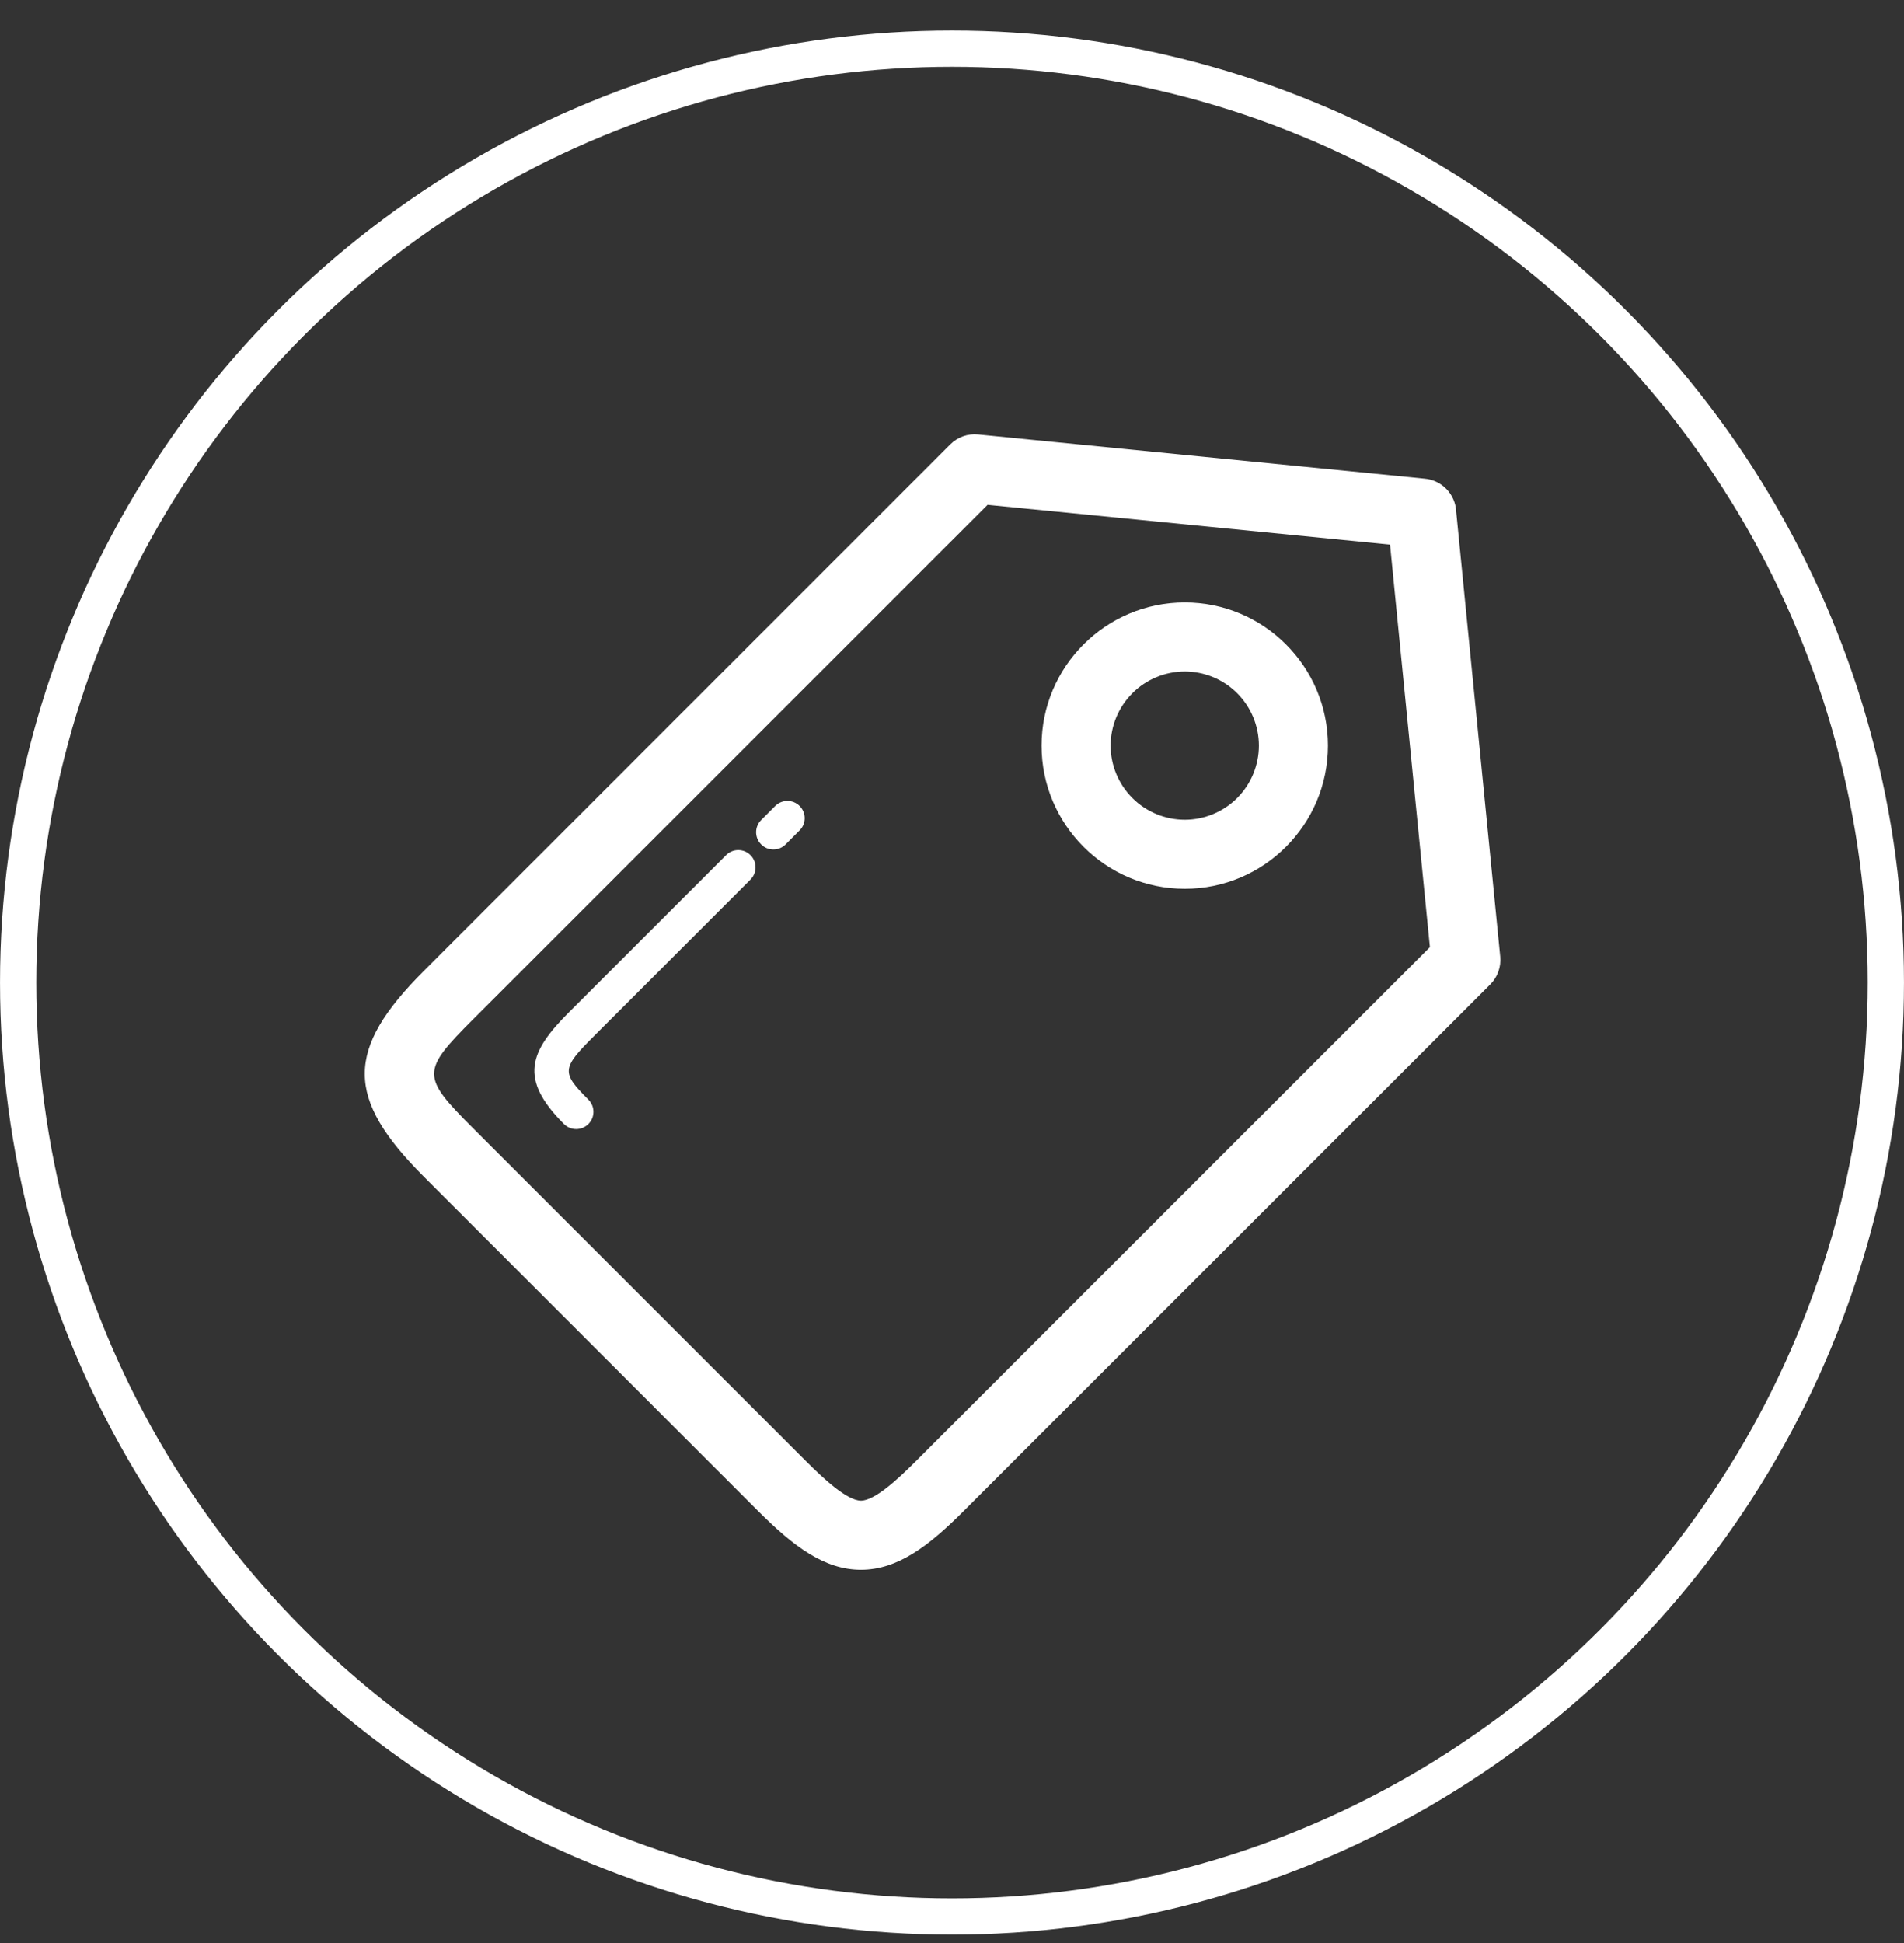 <svg width="49" height="50" viewBox="0 0 49 50" fill="none" xmlns="http://www.w3.org/2000/svg">
<rect x="0" y="0" width="49" height="50" fill="#333333" stroke="none"/>
<circle cx="24.5" cy="25.285" r="24.033" stroke="white" stroke-width="0.933"/>
<path d="M37.475 13.156C37.464 12.942 37.375 12.739 37.225 12.584C37.076 12.43 36.876 12.335 36.662 12.317L25.171 11.18C25.041 11.167 24.908 11.183 24.784 11.227C24.661 11.272 24.548 11.343 24.455 11.436L10.911 24.981C8.88 27.013 8.88 28.252 10.911 30.283L19.506 38.879C20.417 39.79 21.216 40.395 22.157 40.395C23.099 40.395 23.898 39.788 24.806 38.878L38.353 25.332C38.446 25.239 38.517 25.127 38.561 25.003C38.605 24.879 38.622 24.747 38.609 24.616L37.475 13.156ZM23.55 37.621C23.123 38.048 22.514 38.617 22.157 38.617C21.8 38.617 21.191 38.048 20.763 37.621L12.168 29.026C10.84 27.698 10.84 27.567 12.168 26.238L25.416 12.991L35.773 14.015L36.799 24.373L23.55 37.621Z" fill="white"/>
<path d="M18.686 22.006L14.646 26.045C13.626 27.065 13.346 27.757 14.514 28.925C14.555 28.966 14.604 28.999 14.658 29.021C14.712 29.044 14.77 29.055 14.828 29.055C14.886 29.055 14.944 29.044 14.998 29.021C15.052 28.999 15.101 28.966 15.142 28.925C15.183 28.884 15.216 28.834 15.239 28.781C15.261 28.727 15.272 28.669 15.272 28.61C15.272 28.552 15.261 28.494 15.239 28.441C15.216 28.387 15.183 28.338 15.142 28.296C14.446 27.6 14.454 27.494 15.274 26.674L19.314 22.634C19.355 22.593 19.388 22.544 19.41 22.49C19.433 22.436 19.444 22.378 19.444 22.32C19.444 22.262 19.433 22.204 19.41 22.15C19.388 22.096 19.355 22.047 19.314 22.006C19.273 21.964 19.224 21.932 19.17 21.909C19.116 21.887 19.058 21.875 19 21.875C18.942 21.875 18.884 21.887 18.83 21.909C18.776 21.932 18.727 21.964 18.686 22.006ZM19.95 20.74L19.589 21.102C19.548 21.143 19.515 21.192 19.493 21.246C19.47 21.3 19.459 21.358 19.459 21.416C19.459 21.475 19.471 21.533 19.493 21.587C19.515 21.64 19.548 21.689 19.59 21.73C19.631 21.772 19.68 21.804 19.734 21.827C19.788 21.849 19.846 21.86 19.904 21.86C19.962 21.86 20.02 21.849 20.074 21.826C20.128 21.804 20.177 21.771 20.218 21.73L20.579 21.368C20.621 21.326 20.653 21.277 20.676 21.224C20.698 21.17 20.709 21.112 20.709 21.053C20.709 20.995 20.698 20.937 20.675 20.884C20.653 20.83 20.62 20.781 20.578 20.739C20.537 20.698 20.488 20.666 20.434 20.643C20.38 20.621 20.323 20.61 20.264 20.61C20.206 20.61 20.148 20.621 20.094 20.644C20.04 20.666 19.991 20.699 19.95 20.74ZM30.491 15.502C28.459 15.502 26.805 17.155 26.805 19.187C26.805 21.219 28.459 22.872 30.491 22.872C32.523 22.872 34.175 21.219 34.175 19.187C34.175 17.155 32.523 15.502 30.491 15.502ZM30.491 21.095C29.985 21.094 29.5 20.893 29.142 20.535C28.785 20.178 28.583 19.693 28.582 19.187C28.583 18.681 28.785 18.196 29.142 17.839C29.5 17.481 29.985 17.28 30.491 17.279C30.996 17.28 31.481 17.481 31.839 17.839C32.196 18.196 32.397 18.681 32.398 19.187C32.397 19.693 32.196 20.177 31.839 20.535C31.481 20.893 30.996 21.094 30.491 21.095Z" fill="white"/>
</svg>
